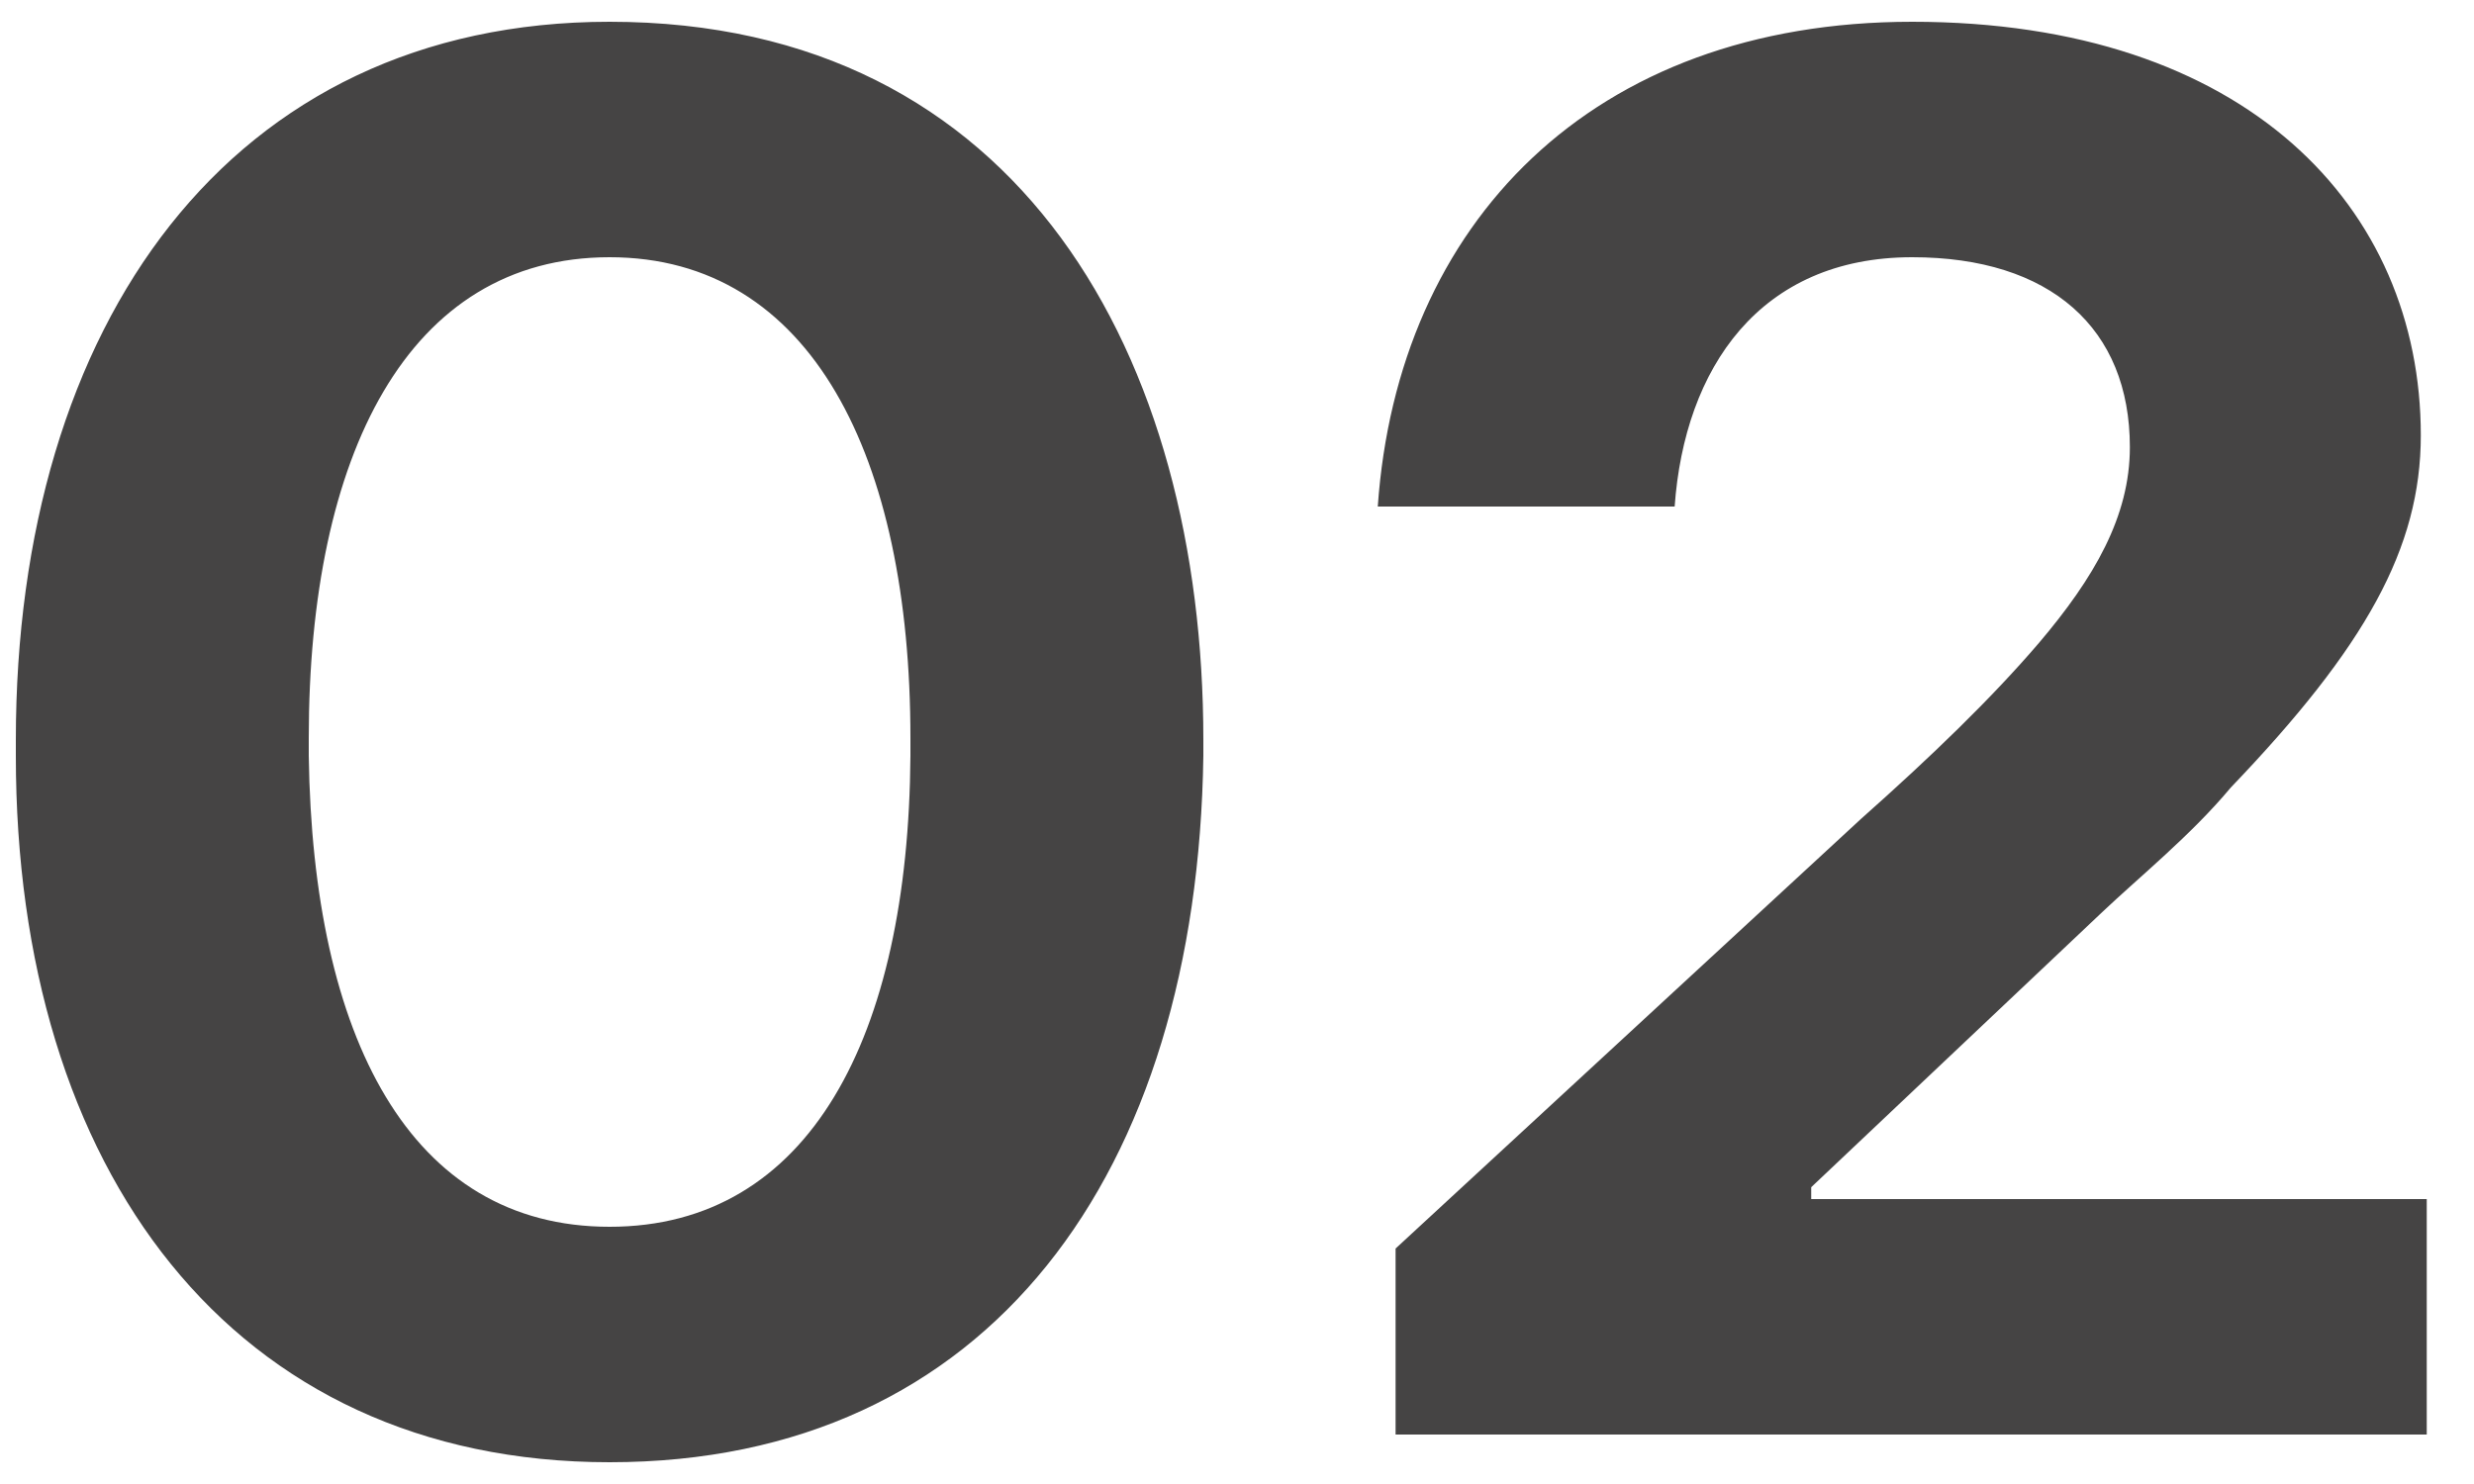 <?xml version="1.0" encoding="UTF-8"?> <svg xmlns="http://www.w3.org/2000/svg" width="50" height="30" viewBox="0 0 50 30" fill="none"> <path d="M12.32 29.56C20 29.56 24.2 23.72 24.32 15.28V14.96C24.32 7.24 20.64 0.44 12.32 0.44C4.64 0.44 0.32 6.56 0.32 14.96V15.28C0.32 23.64 4.68 29.56 12.32 29.56ZM12.32 24.8C8.28 24.8 6.32 20.96 6.24 15.28V14.92C6.24 9.2 8.24 5.2 12.32 5.2C16.4 5.2 18.4 9.24 18.4 14.92V15.28C18.36 20.96 16.36 24.8 12.32 24.8ZM49.045 29V24.24H36.605V24L42.485 18.44C43.245 17.72 44.285 16.88 45.085 15.92C47.805 13.08 48.925 11.08 48.925 8.8C48.925 4.2 45.405 0.44 38.645 0.44C32.165 0.44 28.245 4.52 27.845 10.24H33.845C34.045 7.44 35.565 5.2 38.645 5.2C41.445 5.2 43.045 6.64 43.045 9.04C43.045 10.44 42.325 11.68 41.205 13C40.245 14.12 39.045 15.28 37.605 16.56L28.205 25.24V29H49.045Z" fill="#454444"></path> </svg> 